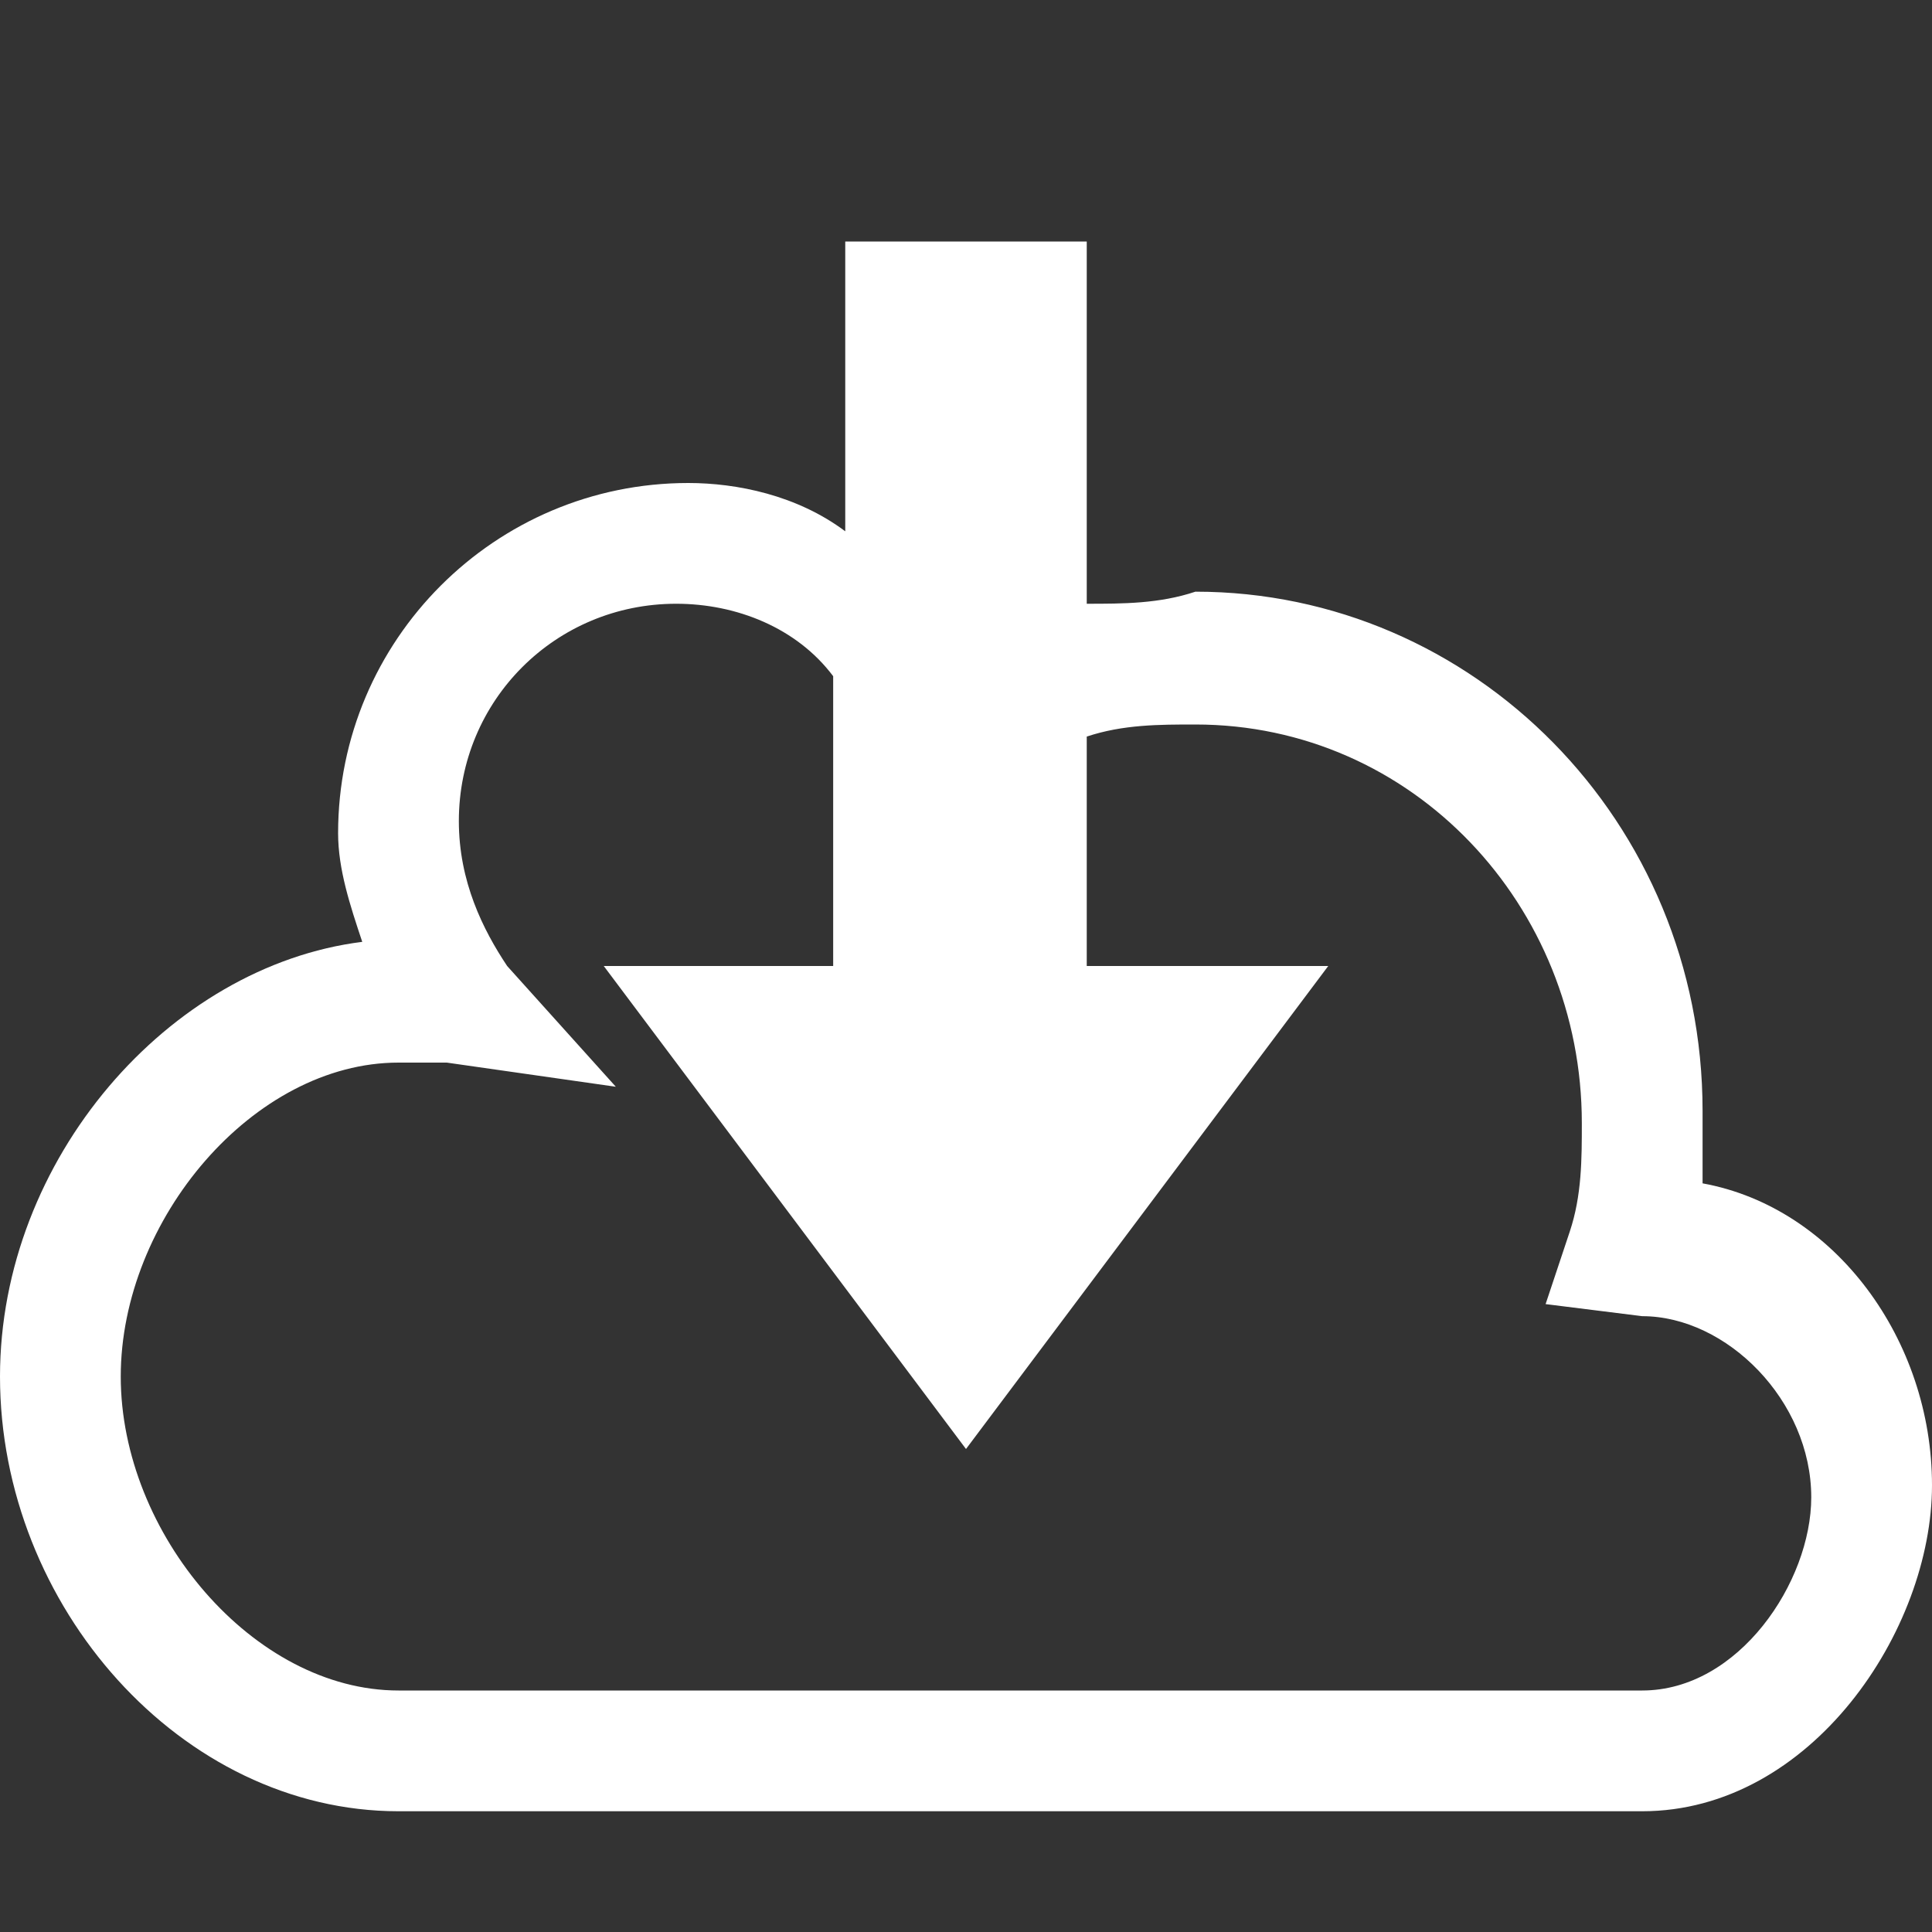 <?xml version="1.0" encoding="utf-8"?>
<!-- Generated by IcoMoon.io -->
<!DOCTYPE svg PUBLIC "-//W3C//DTD SVG 1.1//EN" "http://www.w3.org/Graphics/SVG/1.1/DTD/svg11.dtd">
<svg version="1.1" xmlns="http://www.w3.org/2000/svg" xmlns:xlink="http://www.w3.org/1999/xlink" width="16" height="16" viewBox="0 0 16 16">
<rect x="0" y="0" width="16" height="16" fill="#333333" stroke="none"/>
<path fill="#FFFFFF" d="M14.1 9.8c0-0.2 0-0.4 0-0.6 0-2.4-1.9-4.3-4.2-4.3-0.3 0.1-0.6 0.1-0.9 0.1v-3h-2v2.4c-0.4-0.3-0.9-0.4-1.3-0.4-1.6 0-2.9 1.3-2.9 2.9 0 0.3 0.1 0.6 0.2 0.9-1.6 0.2-3 1.8-3 3.6 0 1.9 1.5 3.6 3.3 3.6h10.3c1.4 0 2.4-1.5 2.4-2.7s-0.8-2.3-1.9-2.5zM13.6 14h-10.3c-1.2 0-2.3-1.3-2.3-2.6s1.1-2.6 2.3-2.6c0.1 0 0.3 0 0.4 0l1.4 0.2-0.9-1c-0.2-0.3-0.4-0.7-0.4-1.2 0-1 0.8-1.8 1.8-1.8 0.5 0 1 0.2 1.3 0.6v2.4h-1.9l3 4 3-4h-2v-1.9c0.3-0.1 0.6-0.1 0.9-0.1 1.8 0 3.2 1.5 3.2 3.3 0 0.3 0 0.6-0.1 0.9l-0.2 0.6 0.8 0.1c0.7 0 1.4 0.7 1.4 1.5 0 0.7-0.6 1.6-1.4 1.6z"></path>
</svg>
